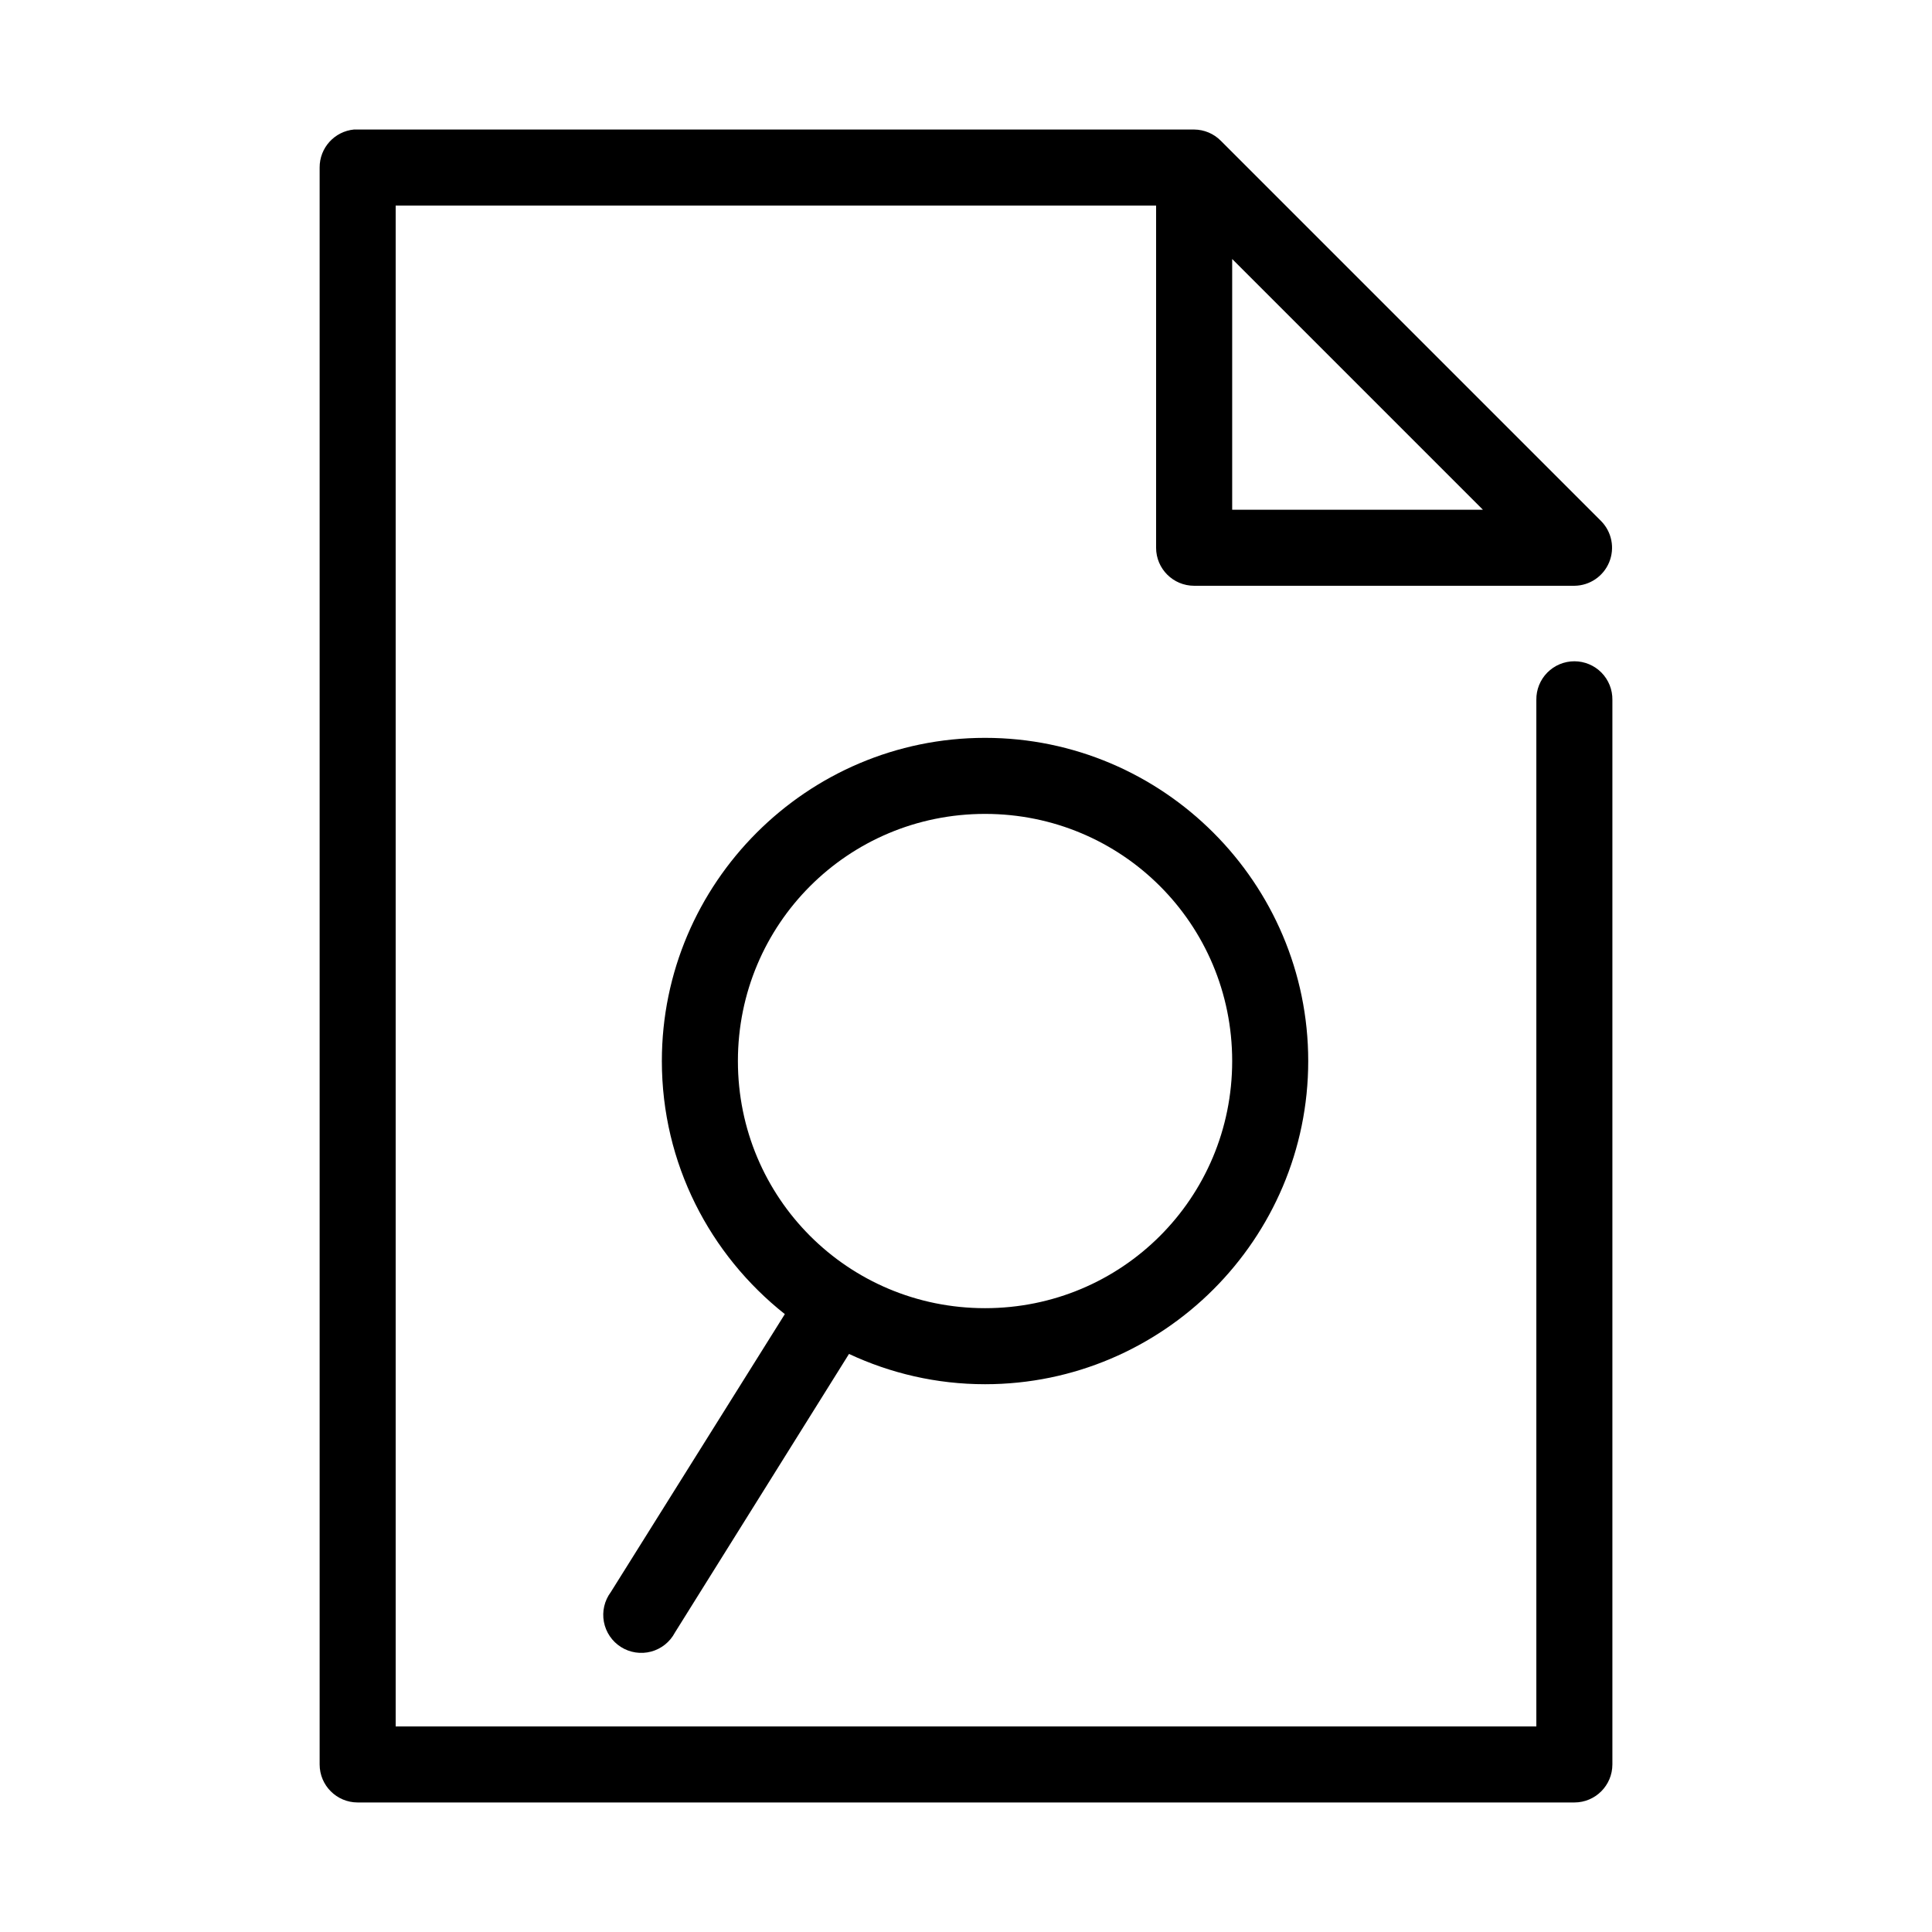 <?xml version="1.0" encoding="UTF-8"?>
<!-- Uploaded to: SVG Repo, www.svgrepo.com, Generator: SVG Repo Mixer Tools -->
<svg fill="#000000" width="800px" height="800px" version="1.1" viewBox="144 144 512 512" xmlns="http://www.w3.org/2000/svg">
 <path d="m237.84 178.32c-5.195 0.488-9.156 4.859-9.133 10.074v423.2c0 5.566 4.512 10.078 10.078 10.078h322.44c5.562 0 10.074-4.512 10.074-10.078v-282.13c0.039-2.695-1.004-5.297-2.898-7.219-1.895-1.918-4.481-3-7.176-3-2.699 0-5.285 1.082-7.176 3-1.895 1.922-2.941 4.523-2.902 7.219v272.06h-302.29v-403.05h201.52v90.684c0 5.566 4.512 10.074 10.078 10.078h100.76c4.051-0.035 7.688-2.488 9.23-6.234 1.547-3.742 0.699-8.047-2.148-10.93l-100.76-100.76c-1.871-1.895-4.418-2.969-7.082-2.988h-221.68c-0.316-0.016-0.633-0.016-0.945 0zm232.7 34.32 66.441 66.441h-66.441zm-65.496 126.9c-47.18 0-85.645 38.465-85.645 85.645 0 27.18 12.754 51.367 32.59 67.07l-46.133 73.684c-1.676 2.254-2.336 5.106-1.82 7.863 0.516 2.762 2.16 5.184 4.535 6.68 2.379 1.496 5.273 1.934 7.984 1.207 2.715-0.73 5-2.559 6.305-5.043l46.133-73.84c10.977 5.129 23.164 8.027 36.051 8.027 47.184 0 85.648-38.465 85.648-85.648 0-47.18-38.465-85.645-85.648-85.645zm0 20.152c36.293 0 65.496 29.203 65.496 65.492 0 36.293-29.203 65.496-65.496 65.496-36.289 0-65.492-29.203-65.492-65.496 0-36.289 29.203-65.492 65.492-65.492z"/>
</svg>